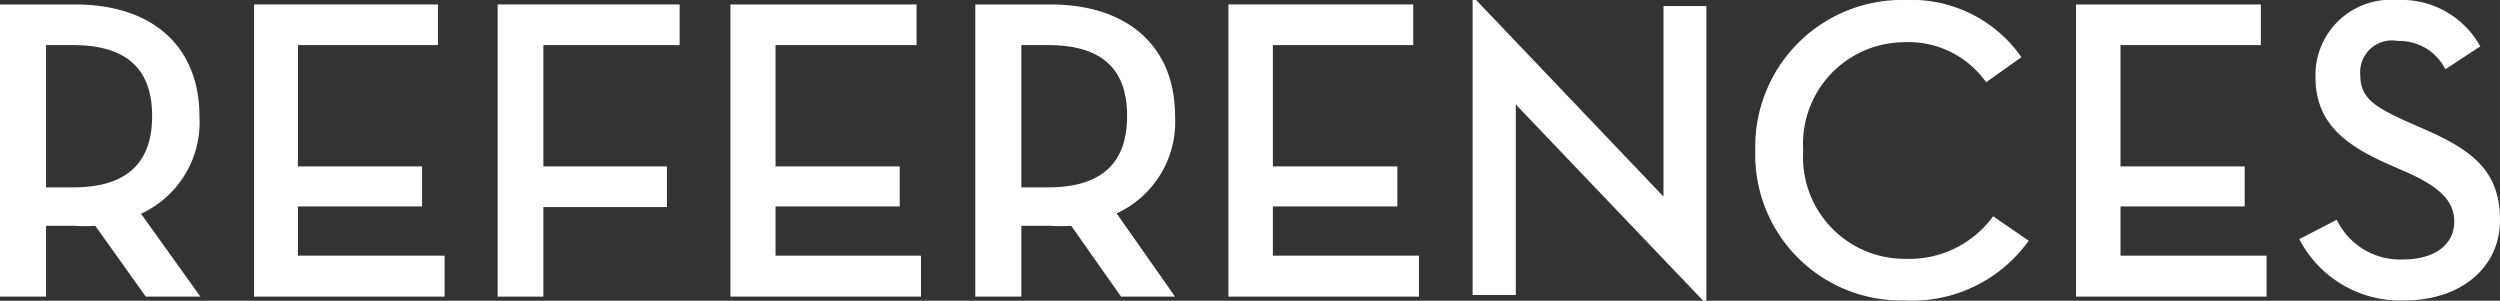 <svg id="Laag_1" data-name="Laag 1" xmlns="http://www.w3.org/2000/svg" viewBox="0 0 78.72 9.47"><rect x="0" y="0" width="78.72" height="9.47" fill="#333333" stroke="none"/><defs><style>.cls-1{fill:#fff;}</style></defs><title>REFERENCES</title><path class="cls-1" d="M6.31,9.34H4.59L3,7.11a5.08,5.08,0,0,1-.66,0H1.45V9.34H0V0.14H2.35c2.53,0,3.93,1.39,3.93,3.52A3.17,3.17,0,0,1,4.44,6.73ZM2.3,5.9c1.77,0,2.49-.84,2.49-2.25S4.06,1.42,2.3,1.42H1.45V5.9H2.3Z"/><path class="cls-1" d="M7.93,0.14h5.86V1.42H9.38V5.24h3.91V6.5H9.38V8.05H14V9.34h-6V0.14Z"/><path class="cls-1" d="M15.67,0.14H21.4V1.42H17.11V5.24H21V6.52H17.11V9.34H15.67V0.14Z"/><path class="cls-1" d="M23,0.14h5.86V1.42H24.42V5.24h3.91V6.5H24.42V8.05H29V9.34H23V0.14Z"/><path class="cls-1" d="M37,9.34H35.3L33.73,7.11a5.08,5.08,0,0,1-.66,0H32.16V9.34H30.71V0.14h2.35C35.59,0.14,37,1.53,37,3.65a3.17,3.17,0,0,1-1.84,3.07ZM33,5.9c1.77,0,2.49-.84,2.49-2.25S34.77,1.42,33,1.42H32.16V5.9H33Z"/><path class="cls-1" d="M38.64,0.14H44.5V1.42H40.08V5.24H44V6.5H40.08V8.05h4.6V9.34h-6V0.14Z"/><path class="cls-1" d="M47.73,3.29v6H46.37V0h0.11l5.9,6.19v-6h1.35V9.47H53.63Z"/><path class="cls-1" d="M55.27,4.74A4.62,4.62,0,0,1,60,0,4.22,4.22,0,0,1,63.65,1.8l-1.11.79a3,3,0,0,0-2.61-1.26,3.2,3.2,0,0,0-3.15,3.41A3.2,3.2,0,0,0,60,8.15a3.26,3.26,0,0,0,2.76-1.34l1.12,0.77a4.52,4.52,0,0,1-3.94,1.88A4.59,4.59,0,0,1,55.27,4.74Z"/><path class="cls-1" d="M65.33,0.14h5.86V1.42H66.77V5.24h3.91V6.5H66.77V8.05h4.6V9.34h-6V0.14Z"/><path class="cls-1" d="M73.58,6.92a2.21,2.21,0,0,0,2.08,1.25c1,0,1.62-.46,1.62-1.2s-0.65-1.16-1.46-1.53l-0.64-.28c-1.35-.6-2.27-1.3-2.27-2.73A2.37,2.37,0,0,1,75.47,0,2.84,2.84,0,0,1,78.1,1.46L77,2.18a1.62,1.62,0,0,0-1.5-.89,1,1,0,0,0-1.18,1.07c0,0.73.45,1,1.45,1.46L76.41,4.1c1.39,0.62,2.31,1.26,2.31,2.82s-1.3,2.54-3,2.54a3.58,3.58,0,0,1-3.32-1.93Z"/></svg>